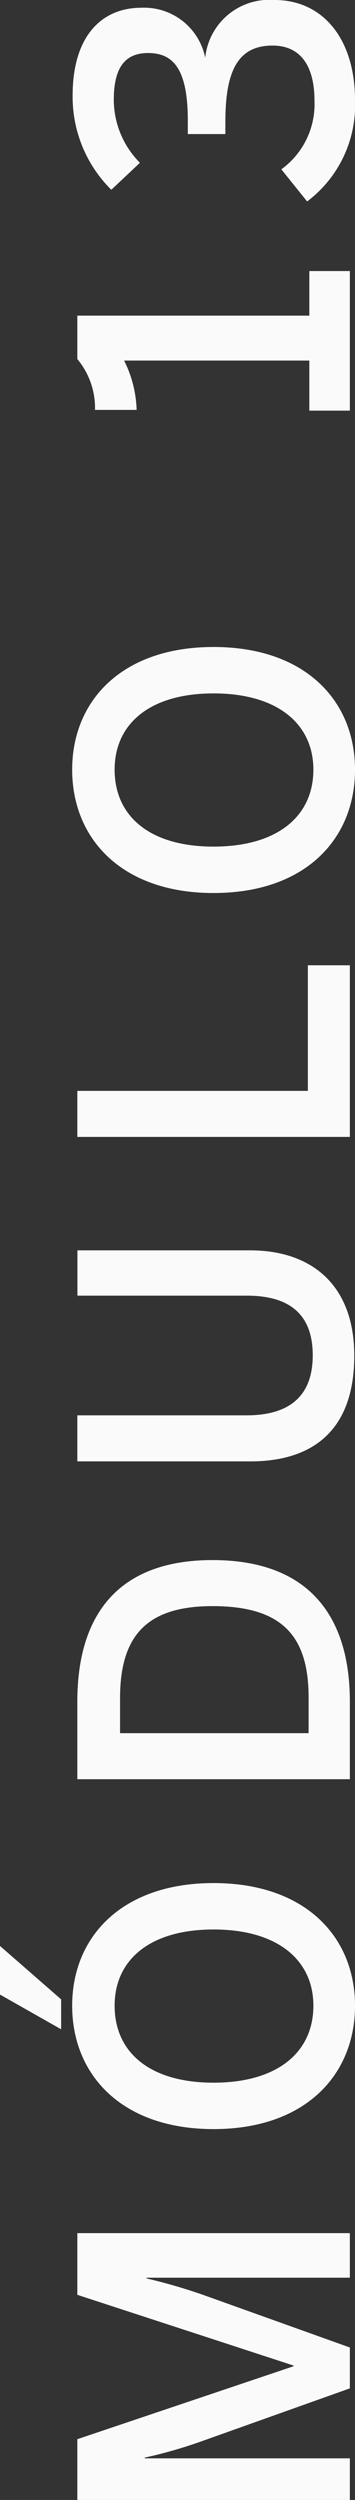 <svg xmlns="http://www.w3.org/2000/svg" width="15.424" height="108.608" viewBox="0 0 15.424 108.608"><rect x="0" y="0" width="15.424" height="108.608" fill="#333333" stroke="none"/><path d="M3.152,0V-8.912h.032a20.244,20.244,0,0,0,.72,2.5L6.192,0H7.968l2.3-6.416a24.085,24.085,0,0,0,.7-2.416h.032V0h1.936V-11.84H10.256L7.184-2.448H7.152L3.984-11.84H1.344V0Zm18.64-12.544h1.3l2.32-2.656H23.3ZM22.816.224c2.992,0,5.328-2.16,5.328-6.144s-2.336-6.144-5.328-6.144c-3.008,0-5.36,2.16-5.36,6.144S19.808.224,22.816.224Zm0-1.808c-2.016,0-3.344-1.552-3.344-4.336s1.328-4.3,3.344-4.3c1.984,0,3.312,1.52,3.312,4.3S24.8-1.584,22.816-1.584ZM36.032,0c3.664,0,6.144-1.744,6.144-5.968,0-4.144-2.432-5.872-6.144-5.872H32.656V0ZM34.656-9.984h1.52c2.72,0,4,1.168,4,4.016,0,2.992-1.264,4.176-3.968,4.176H34.656ZM51.056.192c3.056,0,4.576-1.84,4.576-4.528v-7.5H53.664v7.36c0,1.824-.784,2.864-2.592,2.864-1.824,0-2.608-1.072-2.608-2.88V-11.84h-2v7.52C46.464-1.632,47.792.192,51.056.192ZM68.016,0V-1.824H62.56V-11.84h-2V0Zm8.5.224c2.992,0,5.328-2.16,5.328-6.144s-2.336-6.144-5.328-6.144c-3.008,0-5.36,2.16-5.36,6.144S73.5.224,76.512.224Zm0-1.808c-2.016,0-3.344-1.552-3.344-4.336s1.328-4.3,3.344-4.3c1.984,0,3.312,1.52,3.312,4.3S78.5-1.584,76.512-1.584ZM98.176,0V-1.76H96.24V-11.84H94.352a3.32,3.32,0,0,1-2.208.768v1.808a5.121,5.121,0,0,0,2.144-.544V-1.76H92.112V0ZM105.6.224c2.64,0,4.352-1.376,4.352-3.5a2.8,2.8,0,0,0-2.512-3.008,2.708,2.708,0,0,0,2.176-2.768c0-1.76-1.264-2.992-3.808-2.992a5.678,5.678,0,0,0-4.1,1.68L102.88-9.12a3.89,3.89,0,0,1,2.736-1.136c1.472,0,2.032.544,2.032,1.488,0,1.04-.608,1.728-2.928,1.728h-.592v1.632h.544c2.224,0,3.3.56,3.3,2.048,0,1.264-.944,1.824-2.4,1.824a3.5,3.5,0,0,1-2.976-1.44L101.2-1.856A5.234,5.234,0,0,0,105.6.224Z" transform="translate(15.2 109.952) rotate(-90)" fill="#fafafa"/></svg>